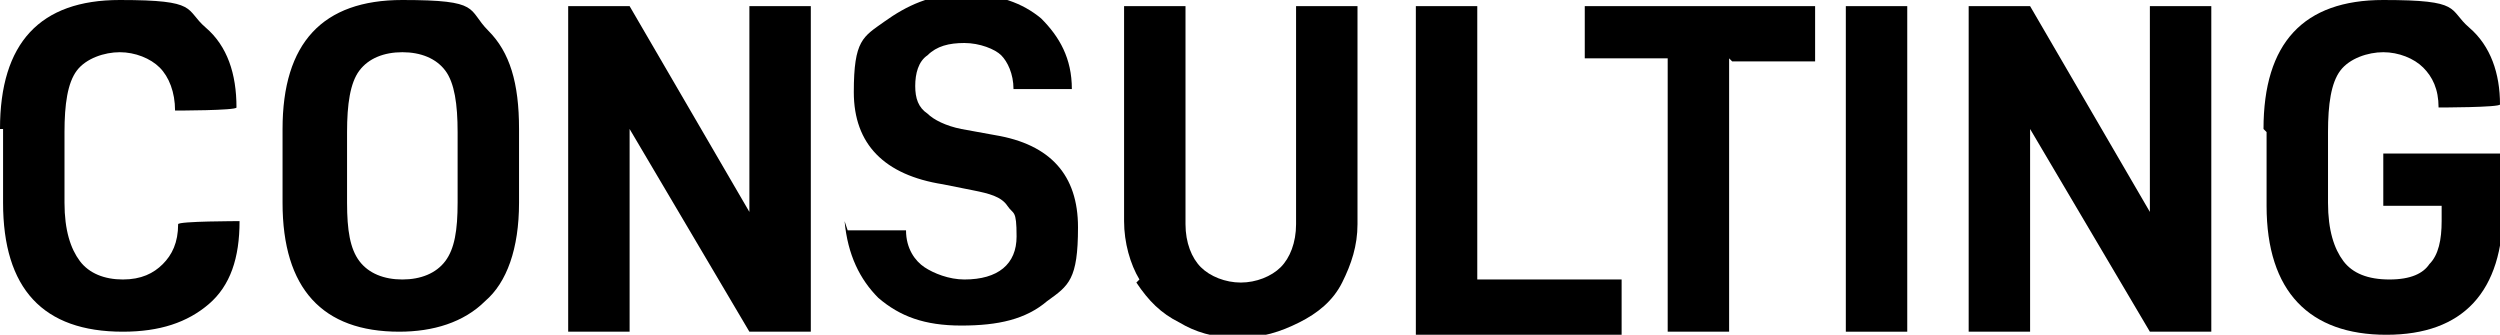 <?xml version="1.0" encoding="UTF-8"?>
<svg id="Calque_1" data-name="Calque 1" xmlns="http://www.w3.org/2000/svg" version="1.1" viewBox="0 0 81.4 10.9">
  <defs>
    <style>
      .cls-1 {
        fill: #000;
        stroke-width: 0px;
      }
    </style>
  </defs>
  <path class="cls-1" d="M0,4.2C0,1.4,1.3,0,3.9,0s2.1.3,2.8.9c.7.6,1,1.5,1,2.6h0c0,.1-2,.1-2,.1h0c0-.6-.2-1.1-.5-1.4-.3-.3-.8-.5-1.3-.5s-1.1.2-1.4.6c-.3.4-.4,1.1-.4,2v2.3c0,.9.2,1.5.5,1.9.3.4.8.6,1.4.6s1-.2,1.3-.5c.3-.3.5-.7.5-1.3h0c0-.1,2-.1,2-.1h0c0,1.2-.3,2.1-1,2.7-.7.6-1.6.9-2.8.9-2.6,0-3.9-1.4-3.9-4.2v-2.4Z"/>
  <path class="cls-1" d="M9.2,4.2c0-2.8,1.3-4.2,3.9-4.2s2.1.3,2.8,1c.7.7,1,1.7,1,3.2v2.4c0,1.5-.4,2.6-1.1,3.2-.7.7-1.7,1-2.8,1-2.5,0-3.8-1.4-3.8-4.2v-2.4ZM14.9,6.6v-2.3c0-.9-.1-1.6-.4-2-.3-.4-.8-.6-1.4-.6s-1.1.2-1.4.6c-.3.4-.4,1.1-.4,2v2.3c0,.9.1,1.5.4,1.9s.8.6,1.4.6,1.1-.2,1.4-.6c.3-.4.4-1,.4-1.9Z"/>
  <path class="cls-1" d="M26.4,10.8h-2l-3.9-6.6v6.6h-2V.2h2l3.9,6.7V.2h2v10.6Z"/>
  <path class="cls-1" d="M27.6,7.5h1.9c0,.6.3,1,.6,1.2.3.2.8.4,1.3.4,1.1,0,1.7-.5,1.7-1.4s-.1-.7-.3-1-.6-.4-1.1-.5l-1-.2c-1.9-.3-2.9-1.3-2.9-3s.3-1.8,1-2.3,1.5-.9,2.6-.9,1.9.3,2.5.8c.6.6,1,1.3,1,2.3h-1.9c0-.5-.2-.9-.4-1.1s-.7-.4-1.2-.4-.9.1-1.2.4c-.3.2-.4.6-.4,1s.1.7.4.9c.2.2.6.4,1.1.5l1.1.2c1.8.3,2.7,1.3,2.7,3s-.3,1.9-1,2.4c-.7.6-1.6.8-2.8.8s-2-.3-2.7-.9c-.6-.6-1-1.4-1.1-2.5Z"/>
  <path class="cls-1" d="M37.1,9.1c-.3-.5-.5-1.2-.5-1.9V.2h2v7.1c0,.6.2,1.1.5,1.4s.8.5,1.3.5,1-.2,1.3-.5.5-.8.5-1.4V.2h2v7.1c0,.7-.2,1.3-.5,1.9s-.8,1-1.4,1.3-1.2.5-2,.5-1.4-.2-1.9-.5c-.6-.3-1-.7-1.4-1.3Z"/>
  <path class="cls-1" d="M48.1.2v8.9h4.7v1.8h-6.7V.2h2Z"/>
  <path class="cls-1" d="M56.3,1.9v8.9h-2V1.9h-2.7V.2h7.5v1.8h-2.7Z"/>
  <path class="cls-1" d="M62.1.2v10.6h-2V.2h2Z"/>
  <path class="cls-1" d="M72,10.8h-2l-3.9-6.6v6.6h-2V.2h2l3.9,6.7V.2h2v10.6Z"/>
  <path class="cls-1" d="M73.7,4.2c0-2.8,1.3-4.2,3.9-4.2s2.1.3,2.8.9c.7.6,1,1.5,1,2.5h0c0,.1-2,.1-2,.1h0c0-.6-.2-1-.5-1.3-.3-.3-.8-.5-1.3-.5s-1.1.2-1.4.6c-.3.4-.4,1.1-.4,2v2.3c0,.9.2,1.5.5,1.9.3.4.8.6,1.5.6s1.1-.2,1.3-.5c.3-.3.4-.8.4-1.4v-.5h-1.9v-1.7h3.9v1.8c0,2.7-1.3,4.1-3.8,4.1s-3.9-1.4-3.9-4.2v-2.4Z"/>
</svg>